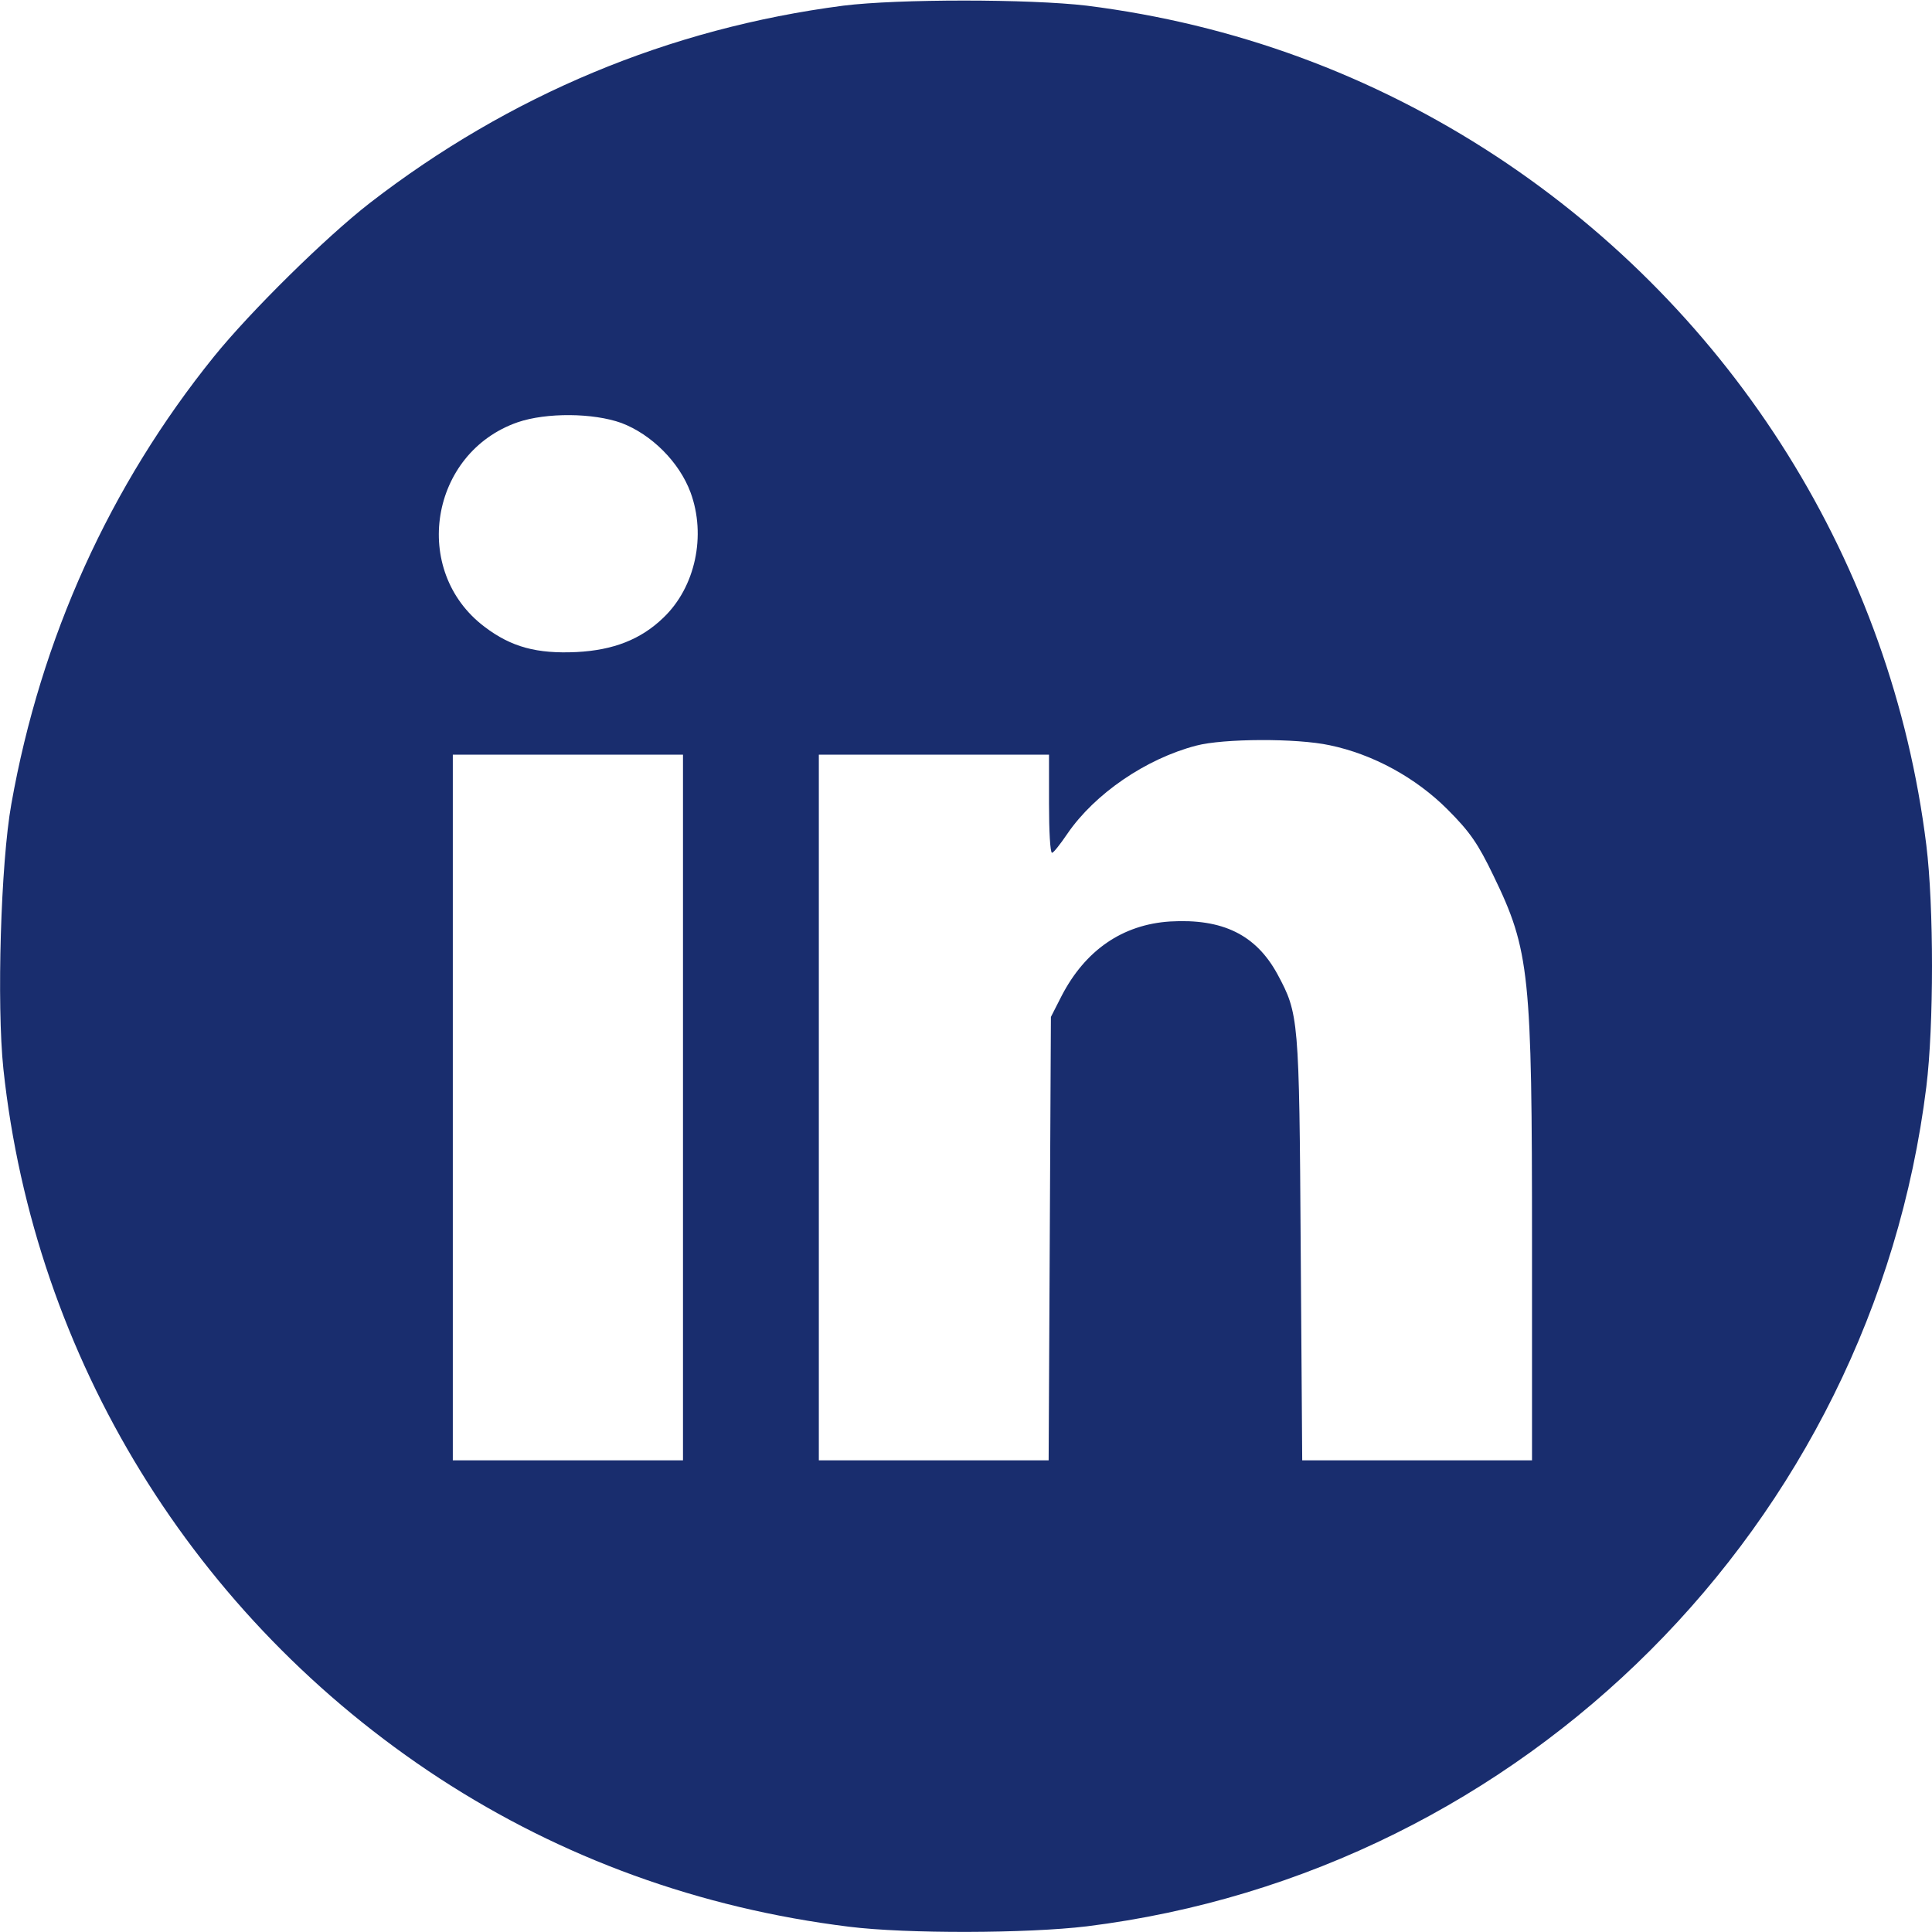 <?xml version="1.0" standalone="no"?>
<!DOCTYPE svg PUBLIC "-//W3C//DTD SVG 20010904//EN"
 "http://www.w3.org/TR/2001/REC-SVG-20010904/DTD/svg10.dtd">
<svg version="1.0" xmlns="http://www.w3.org/2000/svg"
 width="25px" height="25px" viewBox="0 0 512 512"
 preserveAspectRatio="xMidYMid meet">
<g transform="translate(0,512) scale(0.1,-0.1)"
fill="#192D6E" stroke="none">
<path d="M2235 5105 c-462 -60 -885 -237 -1255 -523 -117 -91 -316 -287 -413
-407 -276 -342 -459 -746 -537 -1186 -28 -156 -39 -531 -21 -702 82 -766 505
-1455 1156 -1880 324 -211 689 -344 1085 -393 152 -19 472 -18 630 1 1160 144
2081 1065 2225 2225 20 162 20 478 0 640 -92 744 -509 1411 -1140 1826 -329
216 -695 350 -1085 399 -152 18 -501 18 -645 0z m-588 -1106 c79 -30 153 -103
183 -184 42 -114 13 -251 -72 -332 -60 -58 -133 -86 -230 -91 -105 -5 -173 13
-244 67 -196 148 -145 461 88 542 76 26 200 25 275 -2z m1877 -854 c115 -24
228 -86 312 -170 60 -60 81 -91 122 -176 96 -198 102 -259 102 -976 l0 -573
-304 0 -305 0 -4 563 c-4 611 -5 620 -62 726 -57 104 -145 147 -284 139 -126
-8 -225 -76 -288 -198 l-28 -55 -3 -587 -3 -588 -304 0 -305 0 0 935 0 935
305 0 305 0 0 -130 c0 -71 3 -130 8 -130 4 0 22 23 41 51 72 105 207 198 341
233 72 19 266 20 354 1z m-1714 -960 l0 -935 -305 0 -305 0 0 935 0 935 305 0
305 0 0 -935z"/>
</g>
</svg>

